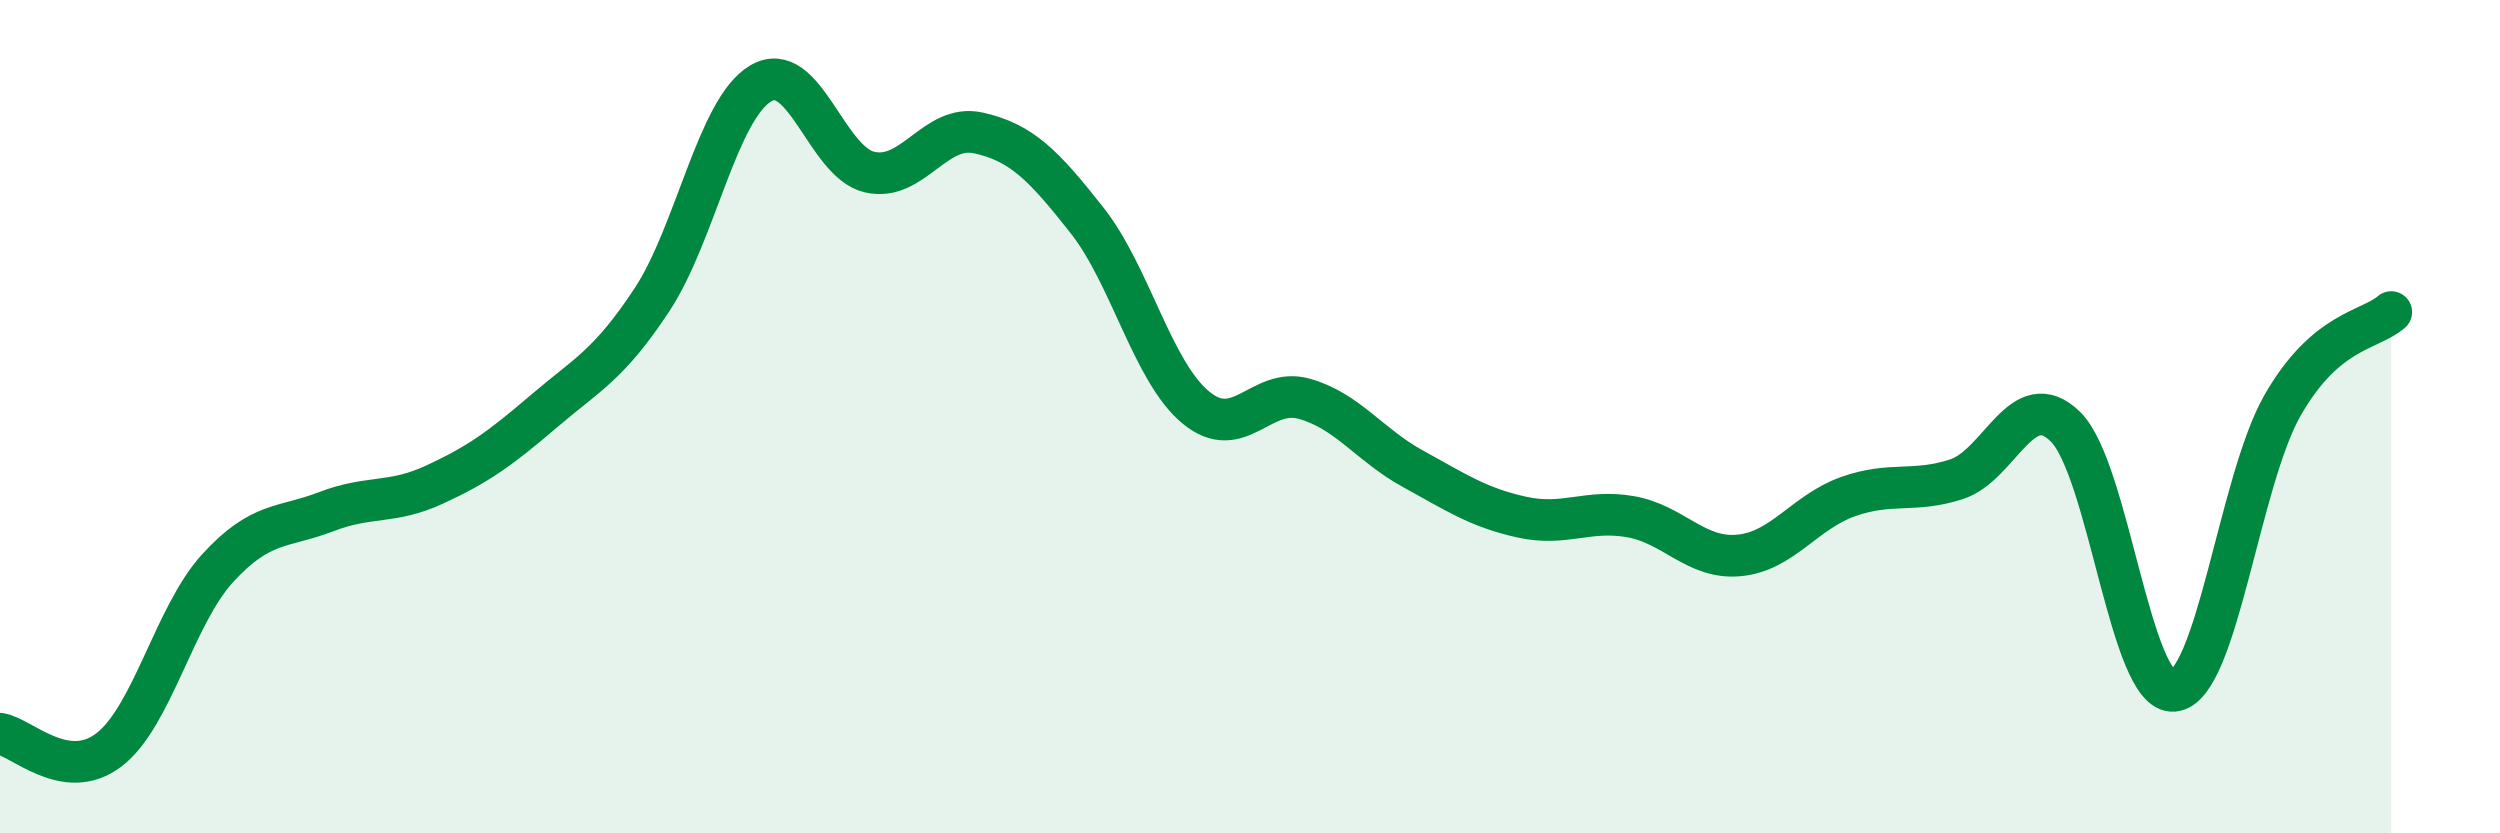 
    <svg width="60" height="20" viewBox="0 0 60 20" xmlns="http://www.w3.org/2000/svg">
      <path
        d="M 0,17.61 C 0.52,17.69 1.57,18.79 2.61,18 C 3.65,17.21 4.18,14.78 5.22,13.64 C 6.26,12.5 6.79,12.68 7.83,12.28 C 8.87,11.88 9.39,12.11 10.43,11.63 C 11.47,11.15 12,10.77 13.04,9.88 C 14.08,8.99 14.61,8.77 15.65,7.19 C 16.69,5.61 17.22,2.61 18.26,2 C 19.3,1.39 19.83,3.89 20.87,4.13 C 21.91,4.37 22.44,2.96 23.48,3.19 C 24.52,3.42 25.05,3.97 26.09,5.29 C 27.13,6.61 27.66,8.92 28.7,9.78 C 29.74,10.64 30.26,9.28 31.3,9.57 C 32.34,9.86 32.87,10.68 33.91,11.25 C 34.95,11.82 35.48,12.18 36.52,12.41 C 37.56,12.64 38.09,12.22 39.13,12.4 C 40.17,12.58 40.7,13.43 41.74,13.33 C 42.78,13.23 43.31,12.29 44.35,11.92 C 45.39,11.55 45.92,11.84 46.96,11.5 C 48,11.16 48.53,9.22 49.57,10.24 C 50.61,11.26 51.13,16.68 52.17,16.58 C 53.21,16.48 53.74,11.55 54.78,9.73 C 55.82,7.91 56.87,7.94 57.39,7.49L57.39 20L0 20Z"
        fill="#008740"
        opacity="0.1"
        stroke-linecap="round"
        stroke-linejoin="round"
      />
      <path
        d="M 0,17.61 C 0.52,17.69 1.57,18.79 2.61,18 C 3.65,17.21 4.18,14.78 5.22,13.64 C 6.26,12.5 6.79,12.68 7.83,12.28 C 8.87,11.88 9.39,12.11 10.43,11.63 C 11.47,11.15 12,10.77 13.04,9.88 C 14.08,8.99 14.61,8.77 15.65,7.19 C 16.69,5.61 17.22,2.61 18.26,2 C 19.3,1.39 19.83,3.89 20.87,4.13 C 21.91,4.37 22.44,2.96 23.48,3.19 C 24.52,3.42 25.05,3.97 26.09,5.29 C 27.13,6.61 27.66,8.92 28.7,9.78 C 29.74,10.64 30.26,9.28 31.3,9.57 C 32.34,9.86 32.87,10.68 33.91,11.25 C 34.95,11.82 35.48,12.18 36.52,12.41 C 37.56,12.64 38.09,12.22 39.13,12.4 C 40.17,12.58 40.7,13.43 41.74,13.33 C 42.78,13.23 43.31,12.29 44.35,11.92 C 45.39,11.55 45.92,11.84 46.96,11.5 C 48,11.16 48.53,9.22 49.57,10.24 C 50.61,11.26 51.13,16.68 52.17,16.58 C 53.21,16.48 53.74,11.55 54.78,9.73 C 55.82,7.91 56.87,7.94 57.39,7.49"
        stroke="#008740"
        stroke-width="1"
        fill="none"
        stroke-linecap="round"
        stroke-linejoin="round"
      />
    </svg>
  